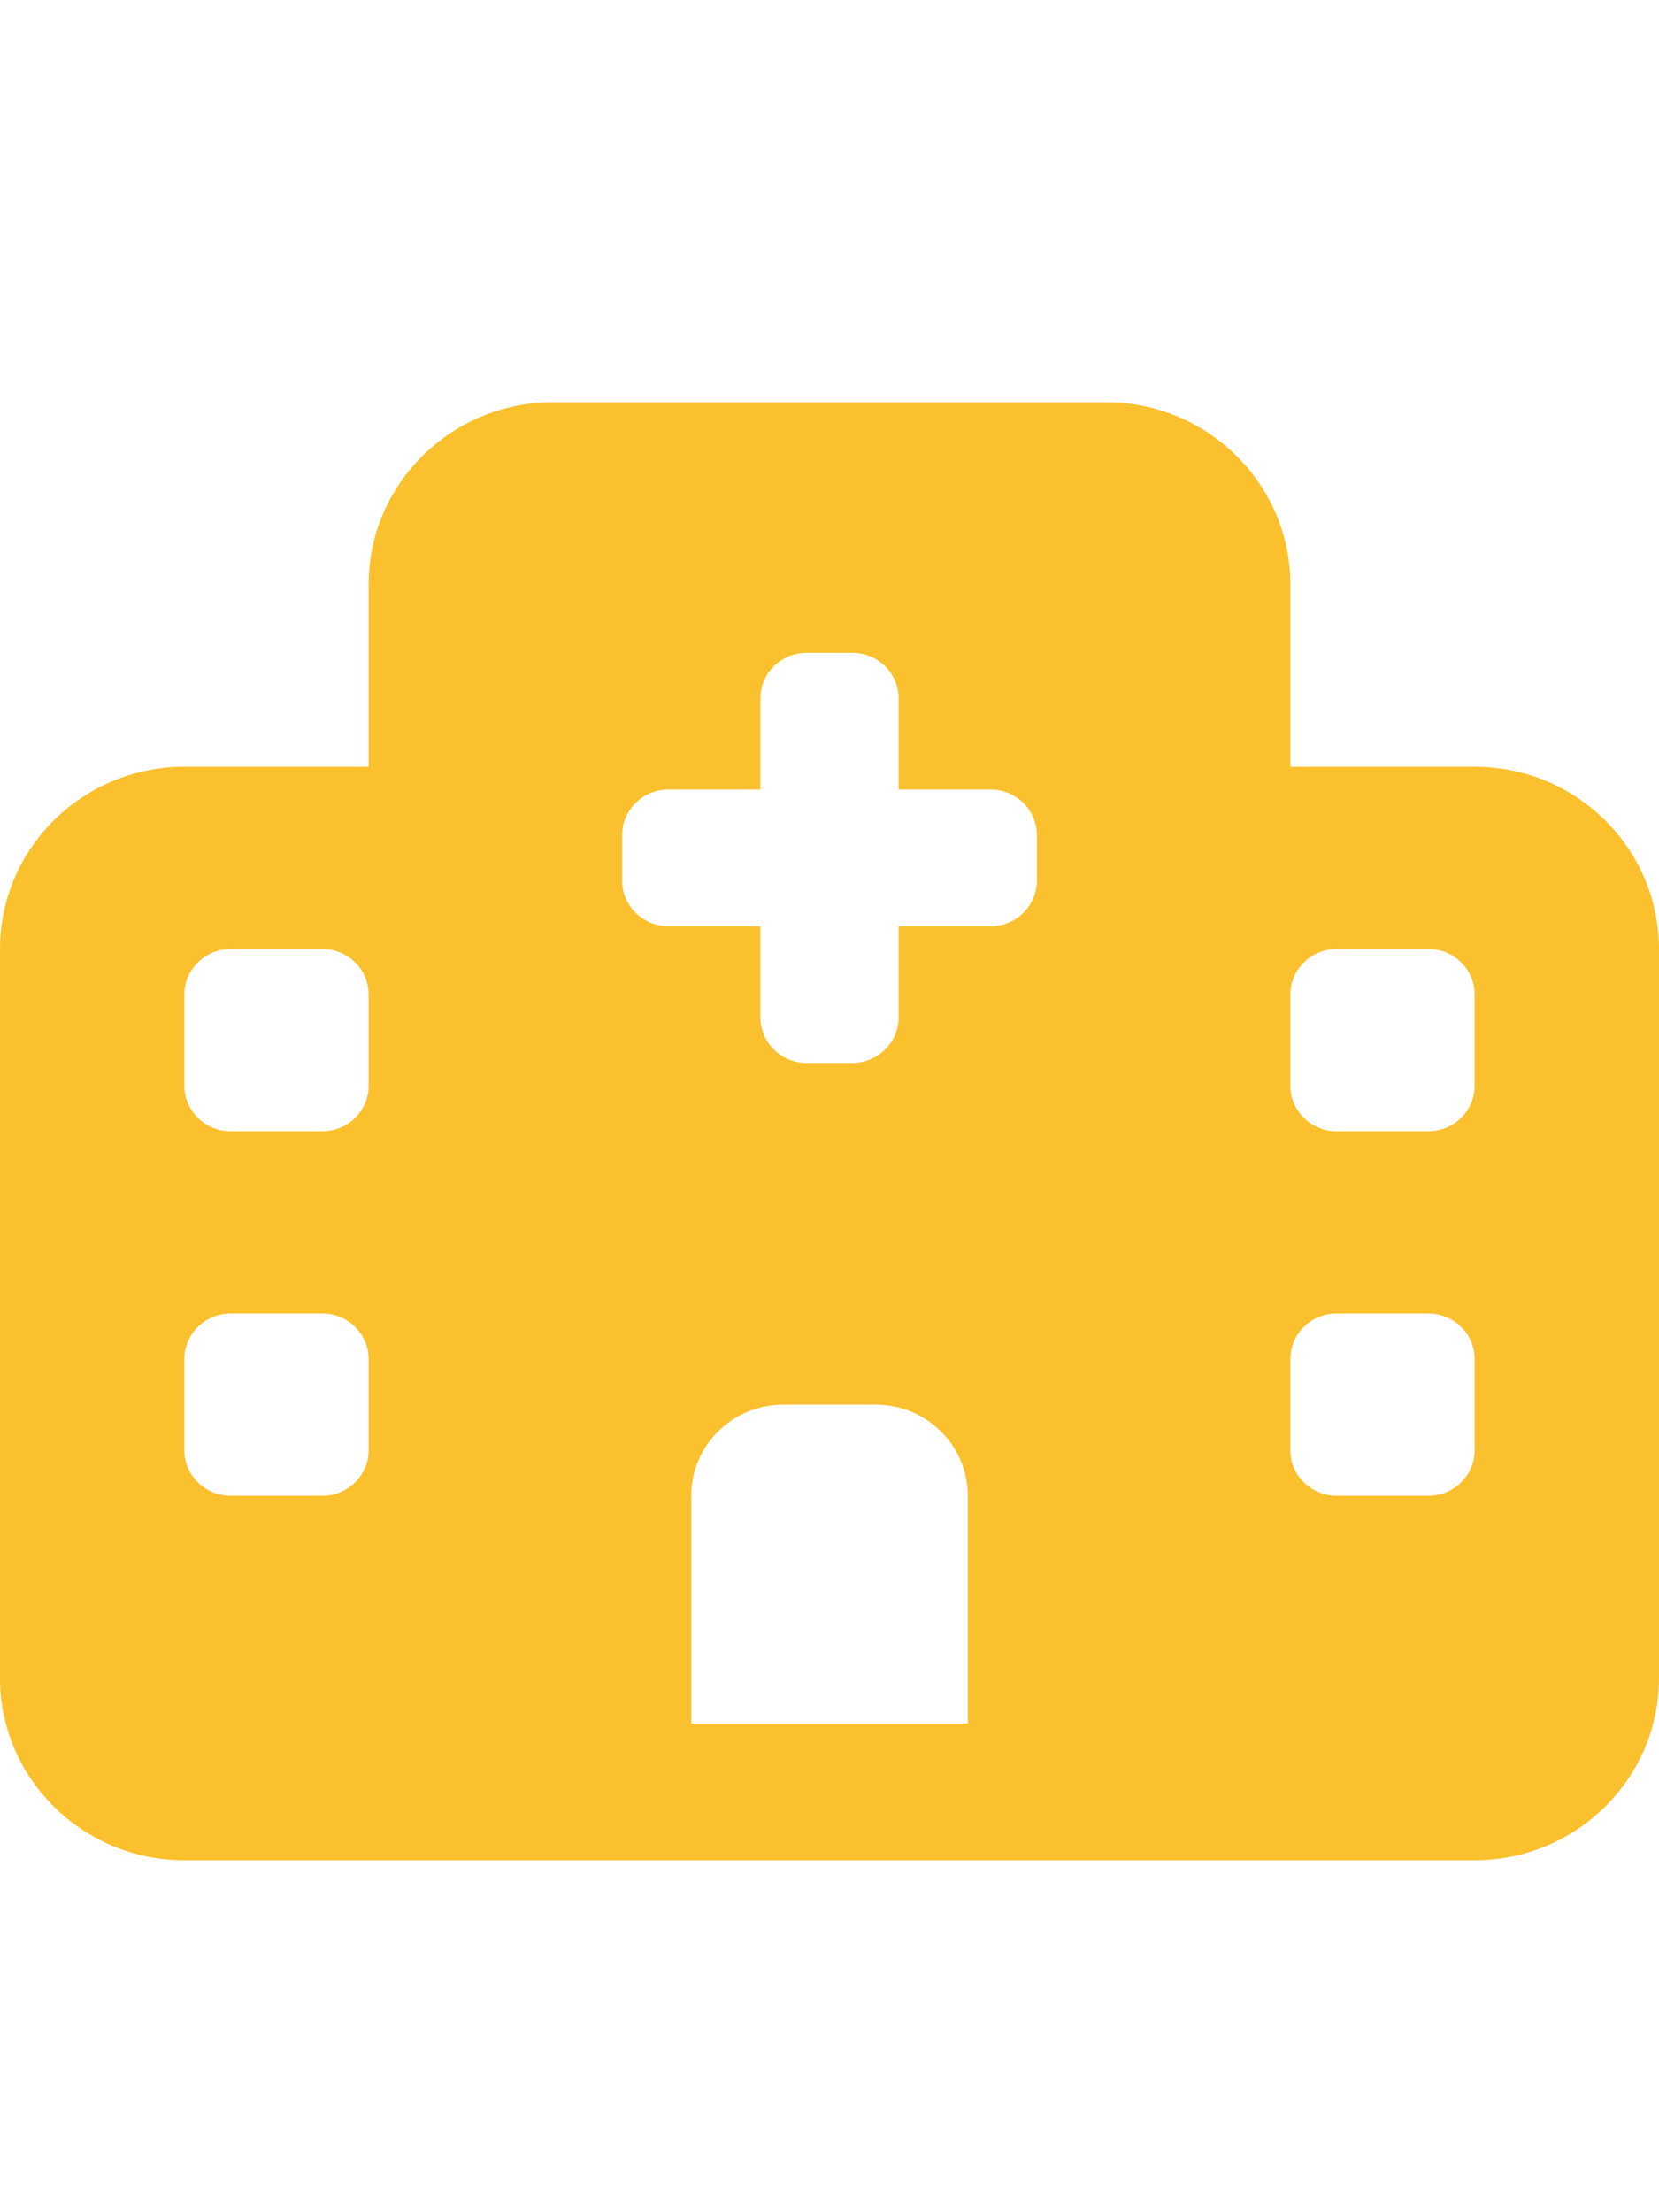 <svg width="33" height="44" viewBox="0 0 33 44" fill="none" xmlns="http://www.w3.org/2000/svg">
<g clip-path="url(#clip0_0_77)">
<path d="M7.333 11.625C7.333 9.626 8.978 8 11 8H22C24.022 8 25.667 9.626 25.667 11.625V15.25H29.333C31.356 15.25 33 16.876 33 18.875V33.375C33 35.374 31.356 37 29.333 37H3.667C1.644 37 0 35.374 0 33.375V18.875C0 16.876 1.644 15.25 3.667 15.25H7.333V11.625ZM15.583 27.938C14.569 27.938 13.75 28.747 13.75 29.75V34.281H19.25V29.75C19.25 28.747 18.431 27.938 17.417 27.938H15.583ZM7.333 28.844V27.031C7.333 26.533 6.921 26.125 6.417 26.125H4.583C4.079 26.125 3.667 26.533 3.667 27.031V28.844C3.667 29.342 4.079 29.75 4.583 29.75H6.417C6.921 29.75 7.333 29.342 7.333 28.844ZM6.417 22.5C6.921 22.5 7.333 22.092 7.333 21.594V19.781C7.333 19.283 6.921 18.875 6.417 18.875H4.583C4.079 18.875 3.667 19.283 3.667 19.781V21.594C3.667 22.092 4.079 22.5 4.583 22.5H6.417ZM29.333 28.844V27.031C29.333 26.533 28.921 26.125 28.417 26.125H26.583C26.079 26.125 25.667 26.533 25.667 27.031V28.844C25.667 29.342 26.079 29.75 26.583 29.75H28.417C28.921 29.75 29.333 29.342 29.333 28.844ZM28.417 22.5C28.921 22.5 29.333 22.092 29.333 21.594V19.781C29.333 19.283 28.921 18.875 28.417 18.875H26.583C26.079 18.875 25.667 19.283 25.667 19.781V21.594C25.667 22.092 26.079 22.5 26.583 22.5H28.417ZM15.125 13.891V15.703H13.292C12.787 15.703 12.375 16.111 12.375 16.609V17.516C12.375 18.014 12.787 18.422 13.292 18.422H15.125V20.234C15.125 20.733 15.537 21.141 16.042 21.141H16.958C17.462 21.141 17.875 20.733 17.875 20.234V18.422H19.708C20.212 18.422 20.625 18.014 20.625 17.516V16.609C20.625 16.111 20.212 15.703 19.708 15.703H17.875V13.891C17.875 13.392 17.462 12.984 16.958 12.984H16.042C15.537 12.984 15.125 13.392 15.125 13.891Z" fill="#FBC02D"/>
</g>
<defs>
<clipPath id="clip0_0_77">
<rect width="33" height="29" fill="white" transform="translate(0 8)"/>
</clipPath>
</defs>
</svg>
